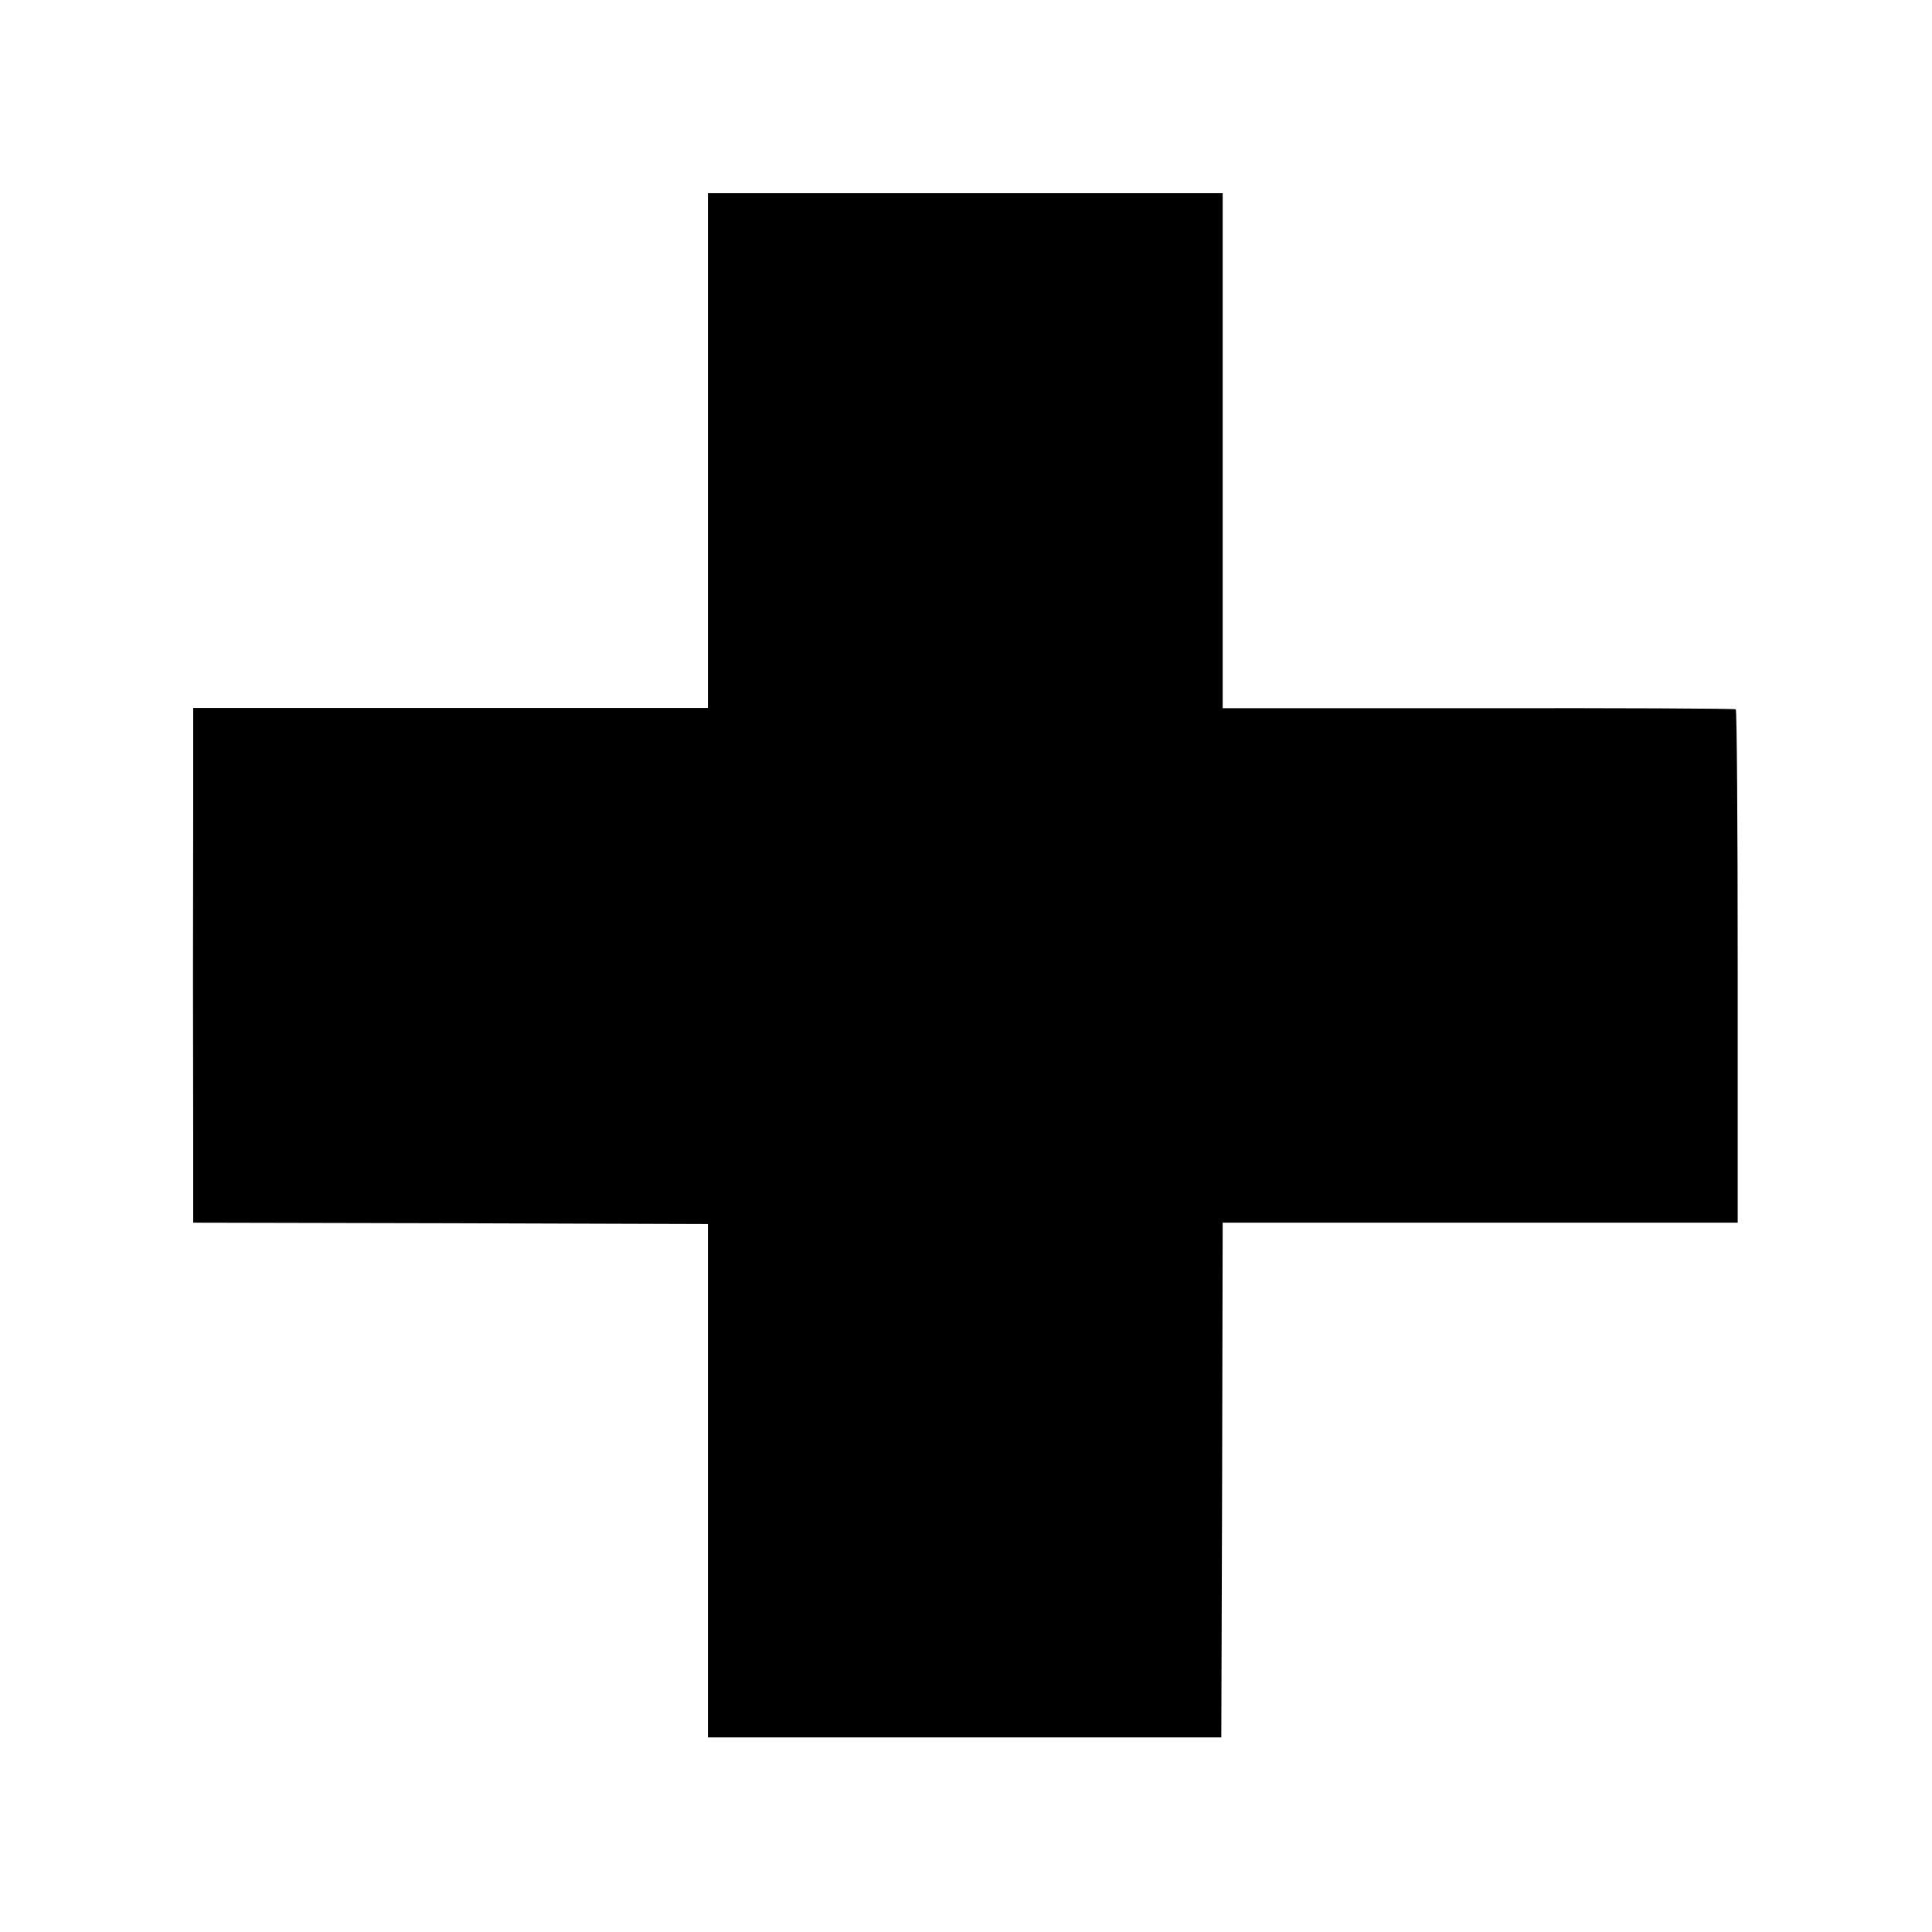 <?xml version="1.0" standalone="no"?>
<!DOCTYPE svg PUBLIC "-//W3C//DTD SVG 20010904//EN"
 "http://www.w3.org/TR/2001/REC-SVG-20010904/DTD/svg10.dtd">
<svg version="1.0" xmlns="http://www.w3.org/2000/svg"
 width="700pt" height="700pt" viewBox="0 0 700 700"
 preserveAspectRatio="xMidYMid meet">
<g transform="translate(0,700) scale(0.1,-0.1)"
fill="#000000" stroke="none">
<path d="M2565 5368 l0 -933 -933 0 -932 0 0 -367 c-1 -465 -1 -774 0 -1178
l0 -320 932 -2 933 -3 0 -930 0 -930 930 0 930 0 3 932 2 933 933 0 933 0 0
928 c0 510 -3 929 -7 932 -4 3 -424 5 -933 4 l-926 0 0 933 0 933 -933 0 -932
0 0 -932z"/>
</g>
</svg>
